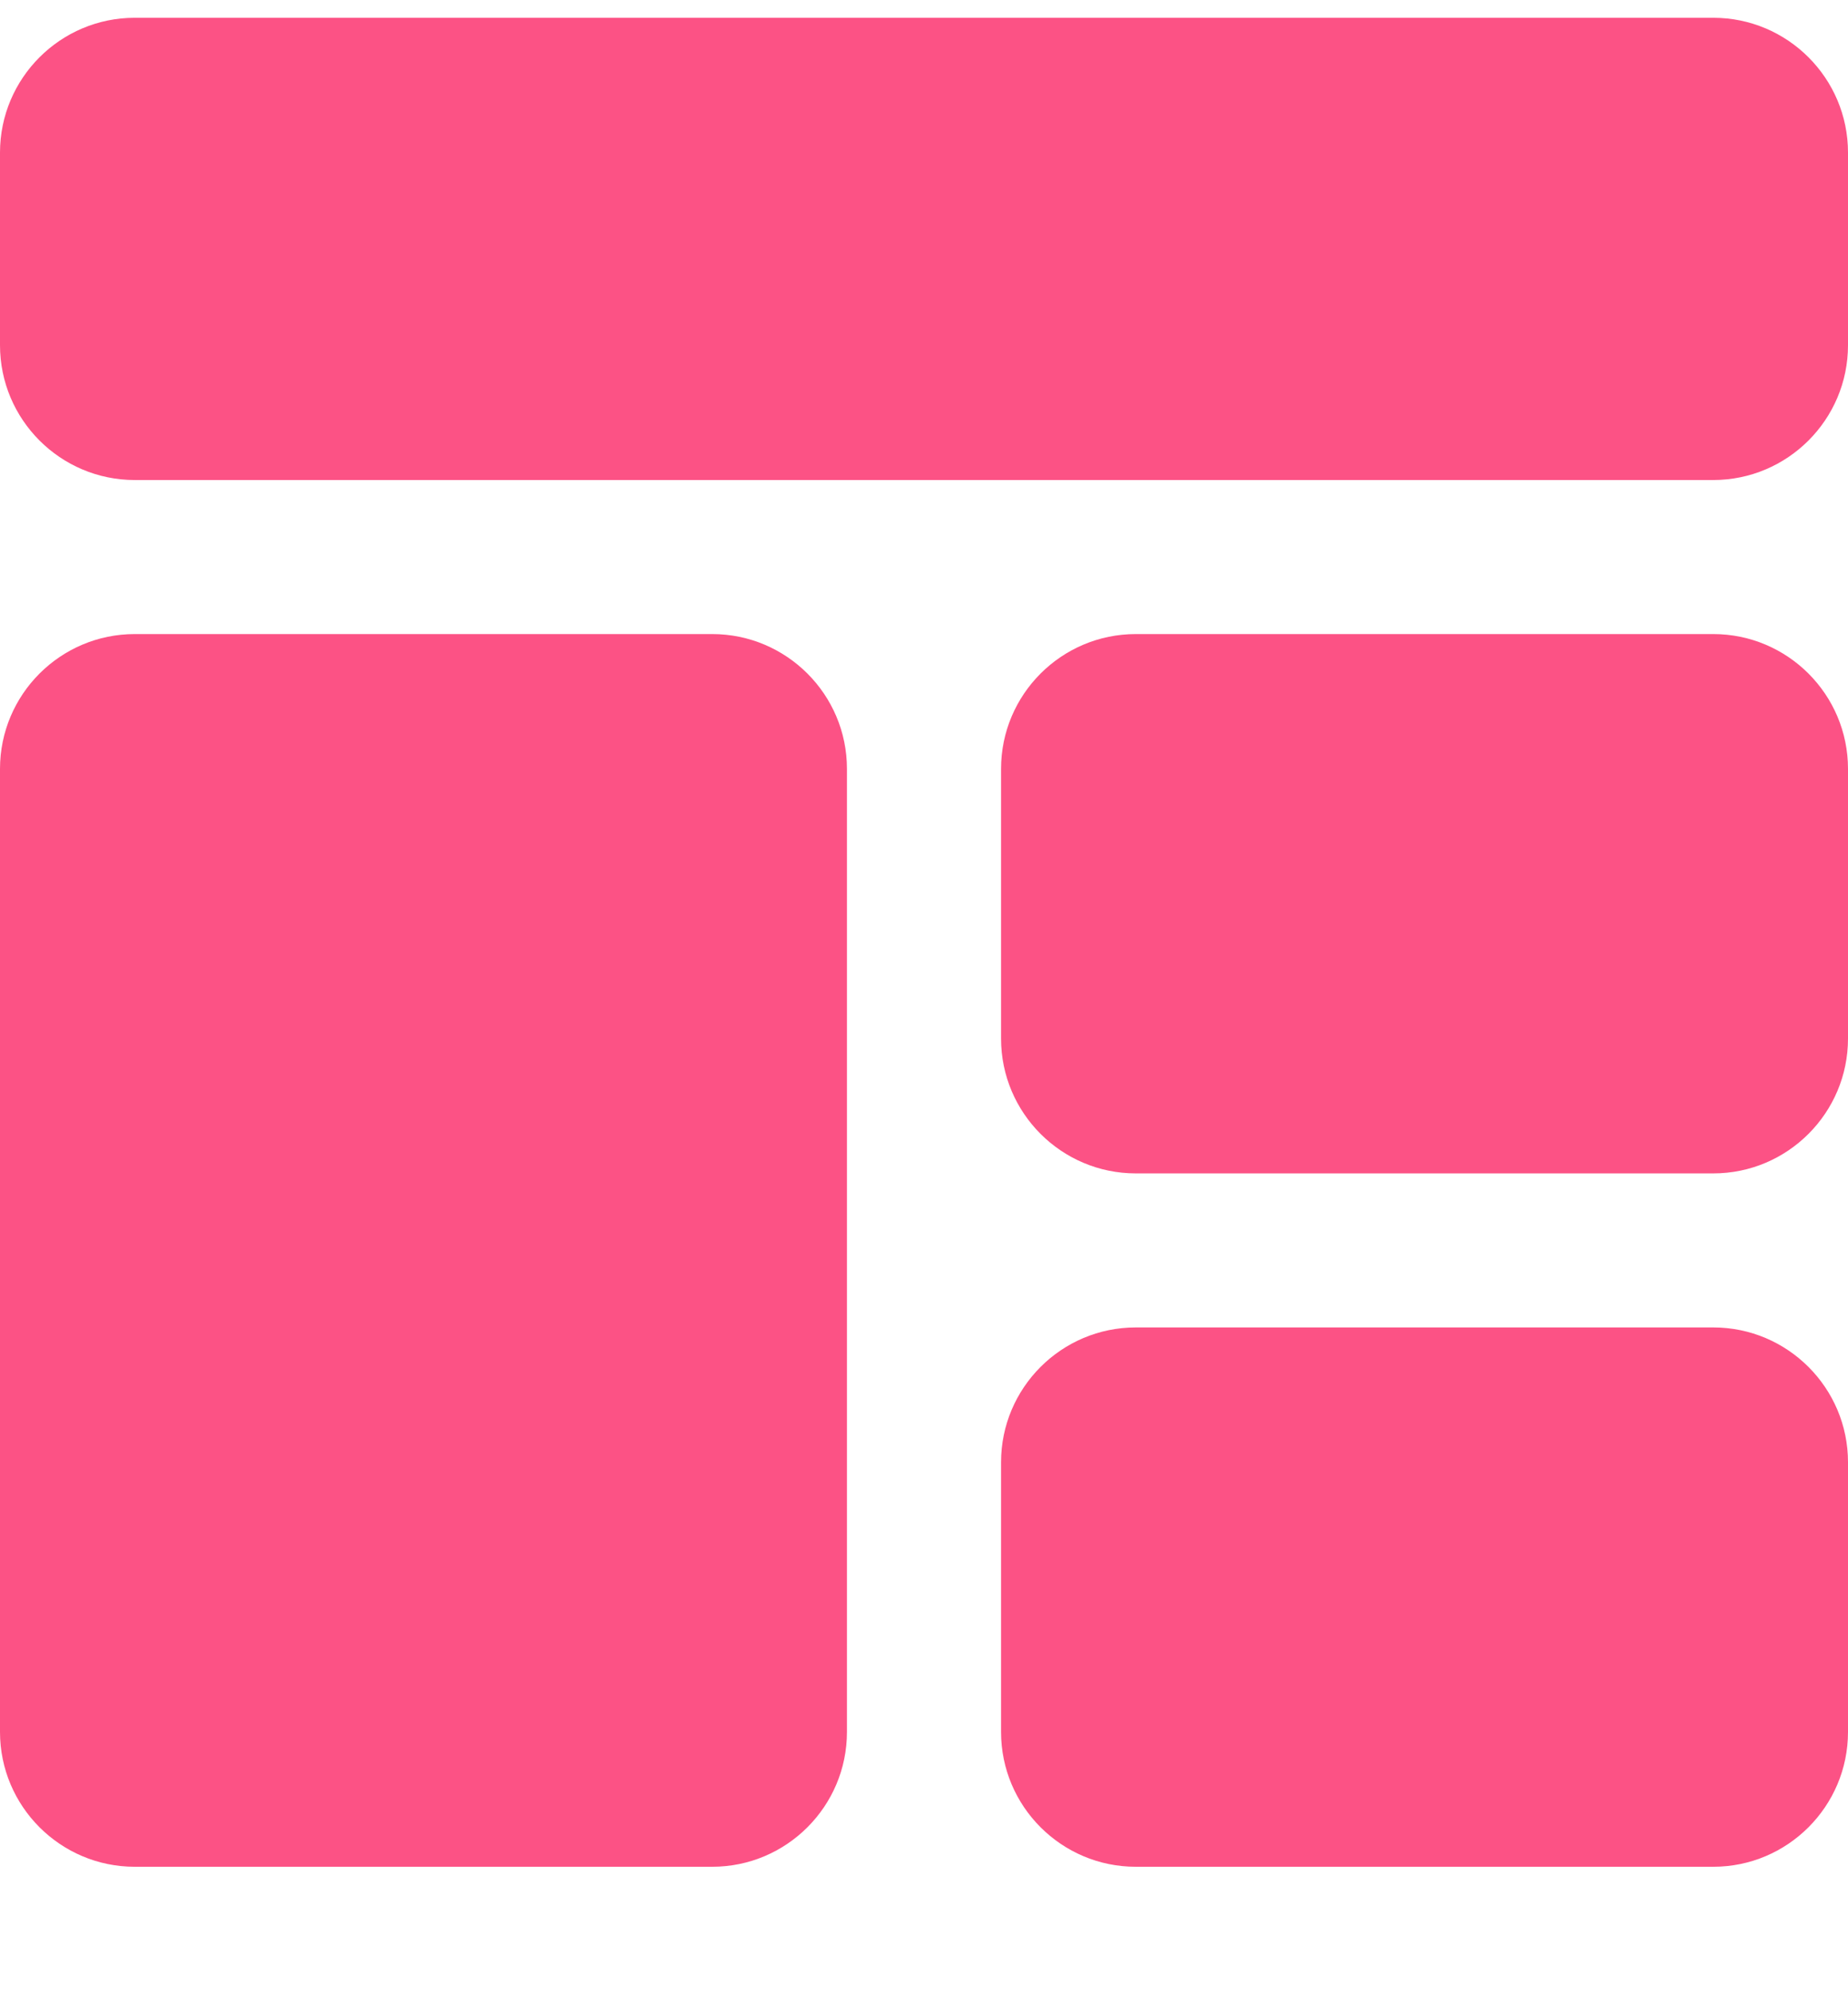 <svg width="13" height="14" viewBox="0 0 13 14" fill="none" xmlns="http://www.w3.org/2000/svg">
<g clip-path="url(#clip0_93_668)">
<path d="M12.052 0.125H0.948C0.425 0.125 0 0.55 0 1.073V2.427C0 2.95 0.425 3.375 0.948 3.375H12.052C12.575 3.375 13 2.95 13 2.427V1.073C13 0.55 12.575 0.125 12.052 0.125Z" fill="#FC5285"/>
<path d="M0.948 13.125H5.01C5.533 13.125 5.958 12.7 5.958 12.177V5.406C5.958 4.883 5.533 4.458 5.01 4.458H0.948C0.425 4.458 0 4.883 0 5.406V12.177C0 12.7 0.425 13.125 0.948 13.125Z" fill="#FC5285"/>
<path d="M12.052 4.458H7.99C7.467 4.458 7.042 4.883 7.042 5.406V7.302C7.042 7.825 7.467 8.25 7.99 8.25H12.052C12.575 8.25 13 7.825 13 7.302V5.406C13 4.883 12.575 4.458 12.052 4.458Z" fill="#FC5285"/>
<path d="M12.052 9.333H7.99C7.467 9.333 7.042 9.758 7.042 10.281V12.177C7.042 12.7 7.467 13.125 7.99 13.125H12.052C12.575 13.125 13 12.7 13 12.177V10.281C13 9.758 12.575 9.333 12.052 9.333Z" fill="#FC5285"/>
</g>
<defs>
<clipPath id="clip0_93_668">
<rect width="13" height="13" fill="white" transform="translate(0 0.125)"/>
</clipPath>
</defs>
</svg>
  